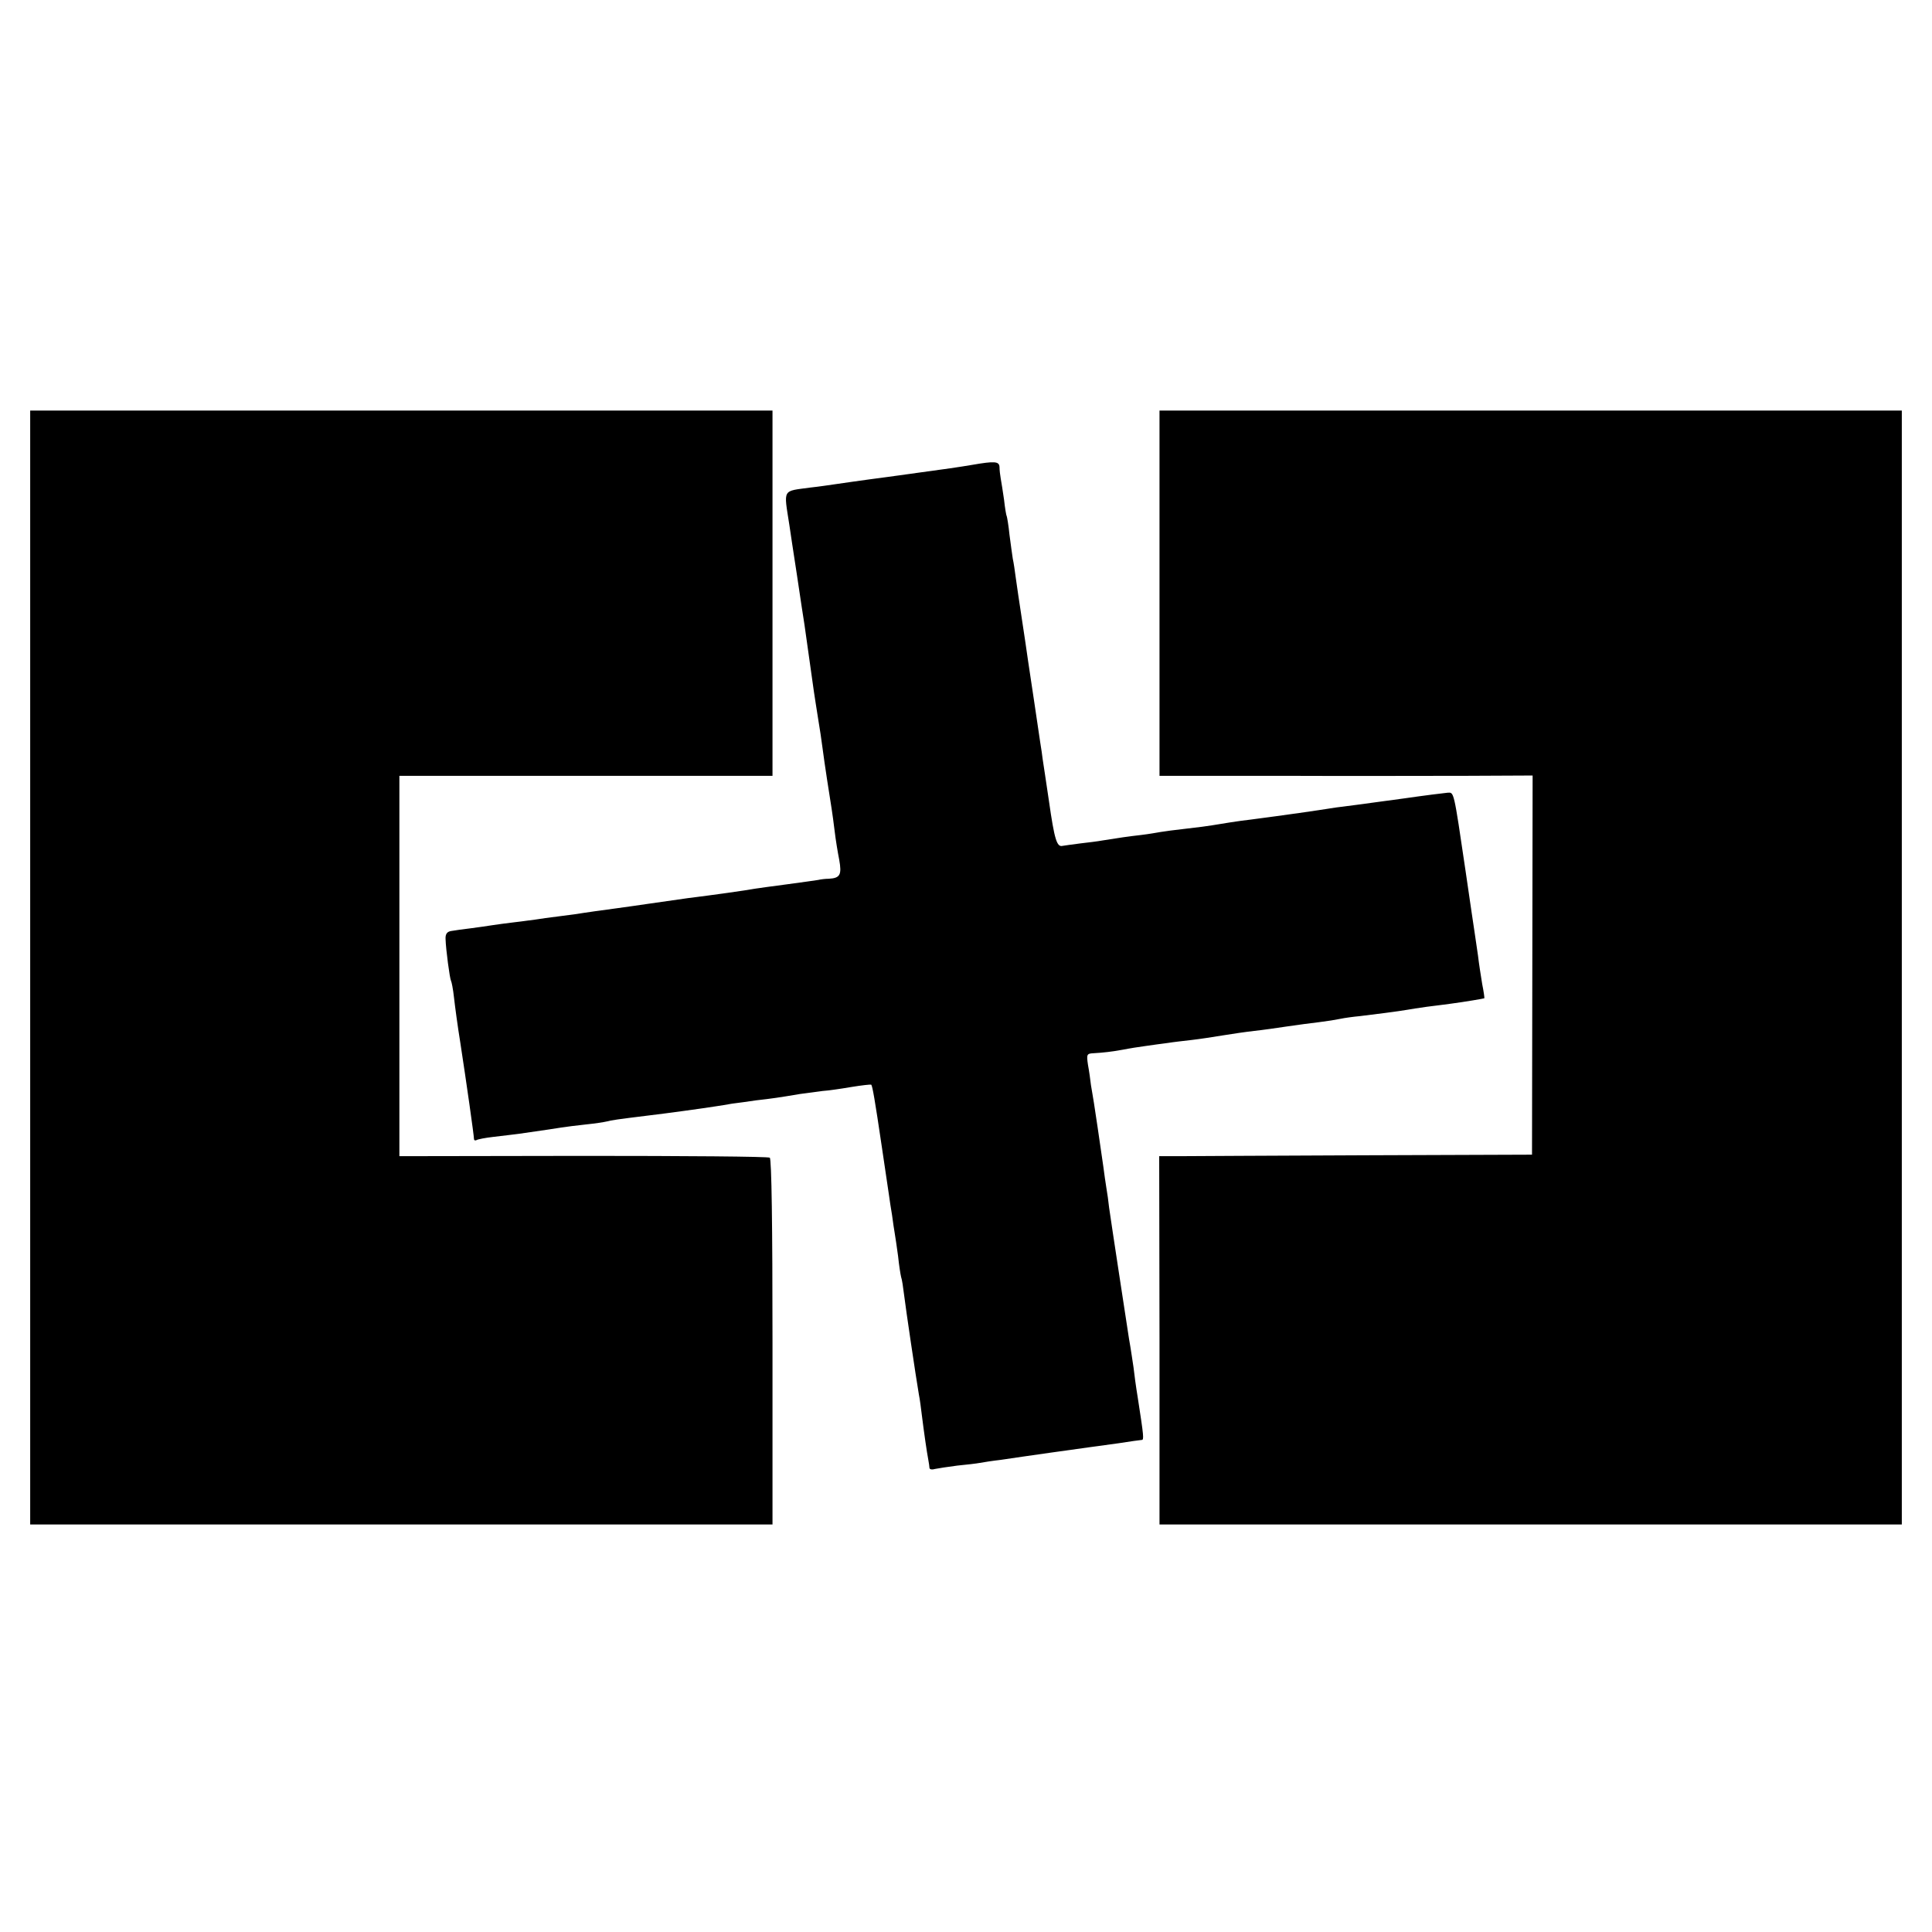 <?xml version="1.0" standalone="no"?>
<!DOCTYPE svg PUBLIC "-//W3C//DTD SVG 20010904//EN"
 "http://www.w3.org/TR/2001/REC-SVG-20010904/DTD/svg10.dtd">
<svg version="1.0" xmlns="http://www.w3.org/2000/svg"
 width="640pt" height="640pt" viewBox="0 0 640 640"
 preserveAspectRatio="xMidYMid meet">
<g transform="translate(0,640) scale(0.1,-0.1)"
fill="#000000" stroke="none">
<path d="M100 3195 l0 -1845 1230 0 1229 0 0 605 c0 385 -3 606 -9 610 -6 4
-284 6 -618 6 l-609 -1 0 630 0 630 618 0 618 0 0 605 0 605 -1229 0 -1230 0
0 -1845z"/>
<path d="M3841 4435 l0 -605 402 0 c221 -1 499 0 618 0 l216 1 -1 -628 -1
-628 -555 -2 c-305 -1 -583 -3 -617 -3 l-63 0 1 -610 0 -610 1229 0 1230 0 0
1845 0 1845 -1230 0 -1229 0 0 -605z"/>
<path d="M3220 4860 c-49 -8 -52 -9 -280 -40 -85 -11 -166 -23 -180 -25 -14
-2 -47 -7 -75 -10 -95 -13 -89 -2 -70 -125 2 -14 13 -88 25 -165 11 -77 23
-151 25 -165 4 -29 24 -169 31 -220 3 -19 9 -60 14 -90 5 -30 12 -75 15 -100
6 -47 23 -157 30 -200 2 -14 7 -47 10 -74 3 -26 10 -69 15 -94 9 -50 3 -61
-35 -63 -11 0 -27 -2 -35 -4 -8 -1 -53 -8 -100 -14 -47 -6 -96 -13 -110 -15
-25 -5 -139 -21 -220 -31 -48 -7 -99 -14 -140 -20 -14 -2 -61 -9 -106 -15 -44
-6 -89 -12 -100 -14 -10 -2 -46 -7 -79 -11 -33 -4 -69 -9 -80 -11 -11 -1 -42
-6 -70 -9 -27 -3 -61 -8 -75 -10 -14 -2 -45 -7 -70 -10 -25 -3 -54 -7 -65 -9
-14 -2 -20 -10 -19 -27 1 -35 14 -131 18 -138 2 -3 7 -28 10 -56 3 -27 12 -95
21 -150 20 -130 45 -306 45 -317 0 -5 3 -7 8 -5 4 3 30 8 57 11 28 3 65 8 83
10 96 14 119 17 142 21 14 2 50 7 80 10 30 3 62 8 70 10 14 4 34 7 140 20 52
6 183 24 220 30 14 2 39 6 55 9 17 2 53 7 80 11 53 6 74 9 145 21 25 3 59 8
75 10 17 1 59 7 94 13 36 6 66 9 67 8 4 -4 12 -49 35 -205 11 -75 22 -148 24
-162 2 -14 6 -43 10 -65 3 -23 7 -50 9 -61 2 -12 7 -45 11 -75 3 -30 8 -61 10
-69 3 -8 7 -35 10 -60 5 -42 39 -272 49 -330 3 -14 7 -45 10 -70 7 -56 16
-119 21 -145 2 -11 4 -24 4 -28 1 -5 9 -6 19 -3 9 2 42 7 73 11 31 3 65 7 75
9 11 2 42 7 69 10 28 4 61 9 75 11 21 3 139 20 220 31 14 2 57 8 95 13 39 6
73 11 77 11 8 0 7 11 -13 140 -6 36 -12 81 -14 100 -3 19 -9 62 -15 95 -10 65
-58 378 -66 435 -2 19 -6 49 -9 65 -3 17 -7 48 -10 70 -16 111 -24 165 -31
210 -3 17 -7 44 -10 60 -2 17 -6 47 -10 68 -5 34 -4 37 18 38 34 2 60 5 99 12
19 4 52 9 74 12 22 3 55 8 73 10 18 3 54 7 80 10 26 3 72 10 102 15 30 5 78
12 105 15 28 3 77 10 110 15 33 5 80 11 105 14 25 3 56 8 70 11 14 3 43 7 65
9 42 5 129 16 157 21 9 2 38 6 65 10 26 3 62 8 78 10 46 6 110 17 112 18 1 1
-2 22 -7 47 -4 25 -11 68 -14 95 -4 28 -9 61 -11 75 -2 14 -16 106 -30 204
-40 271 -38 261 -60 260 -11 -1 -76 -9 -145 -19 -69 -9 -138 -19 -155 -21 -16
-2 -48 -6 -70 -9 -69 -11 -160 -24 -282 -40 -38 -4 -104 -15 -128 -19 -11 -2
-49 -7 -85 -11 -36 -4 -74 -9 -85 -11 -11 -2 -40 -7 -65 -10 -44 -5 -71 -9
-127 -18 -16 -3 -49 -7 -75 -10 -25 -3 -51 -7 -58 -8 -19 -5 -27 21 -45 147
-10 66 -19 129 -21 140 -1 11 -5 36 -8 55 -3 19 -12 80 -20 135 -8 55 -18 118
-21 140 -3 22 -12 83 -20 135 -8 52 -17 113 -20 135 -3 23 -7 51 -10 64 -2 13
-7 49 -11 80 -3 31 -8 58 -9 61 -2 3 -6 28 -9 55 -4 28 -9 59 -11 70 -2 11 -4
28 -4 38 -1 19 -16 20 -91 7z"/>
</g>
</svg>

